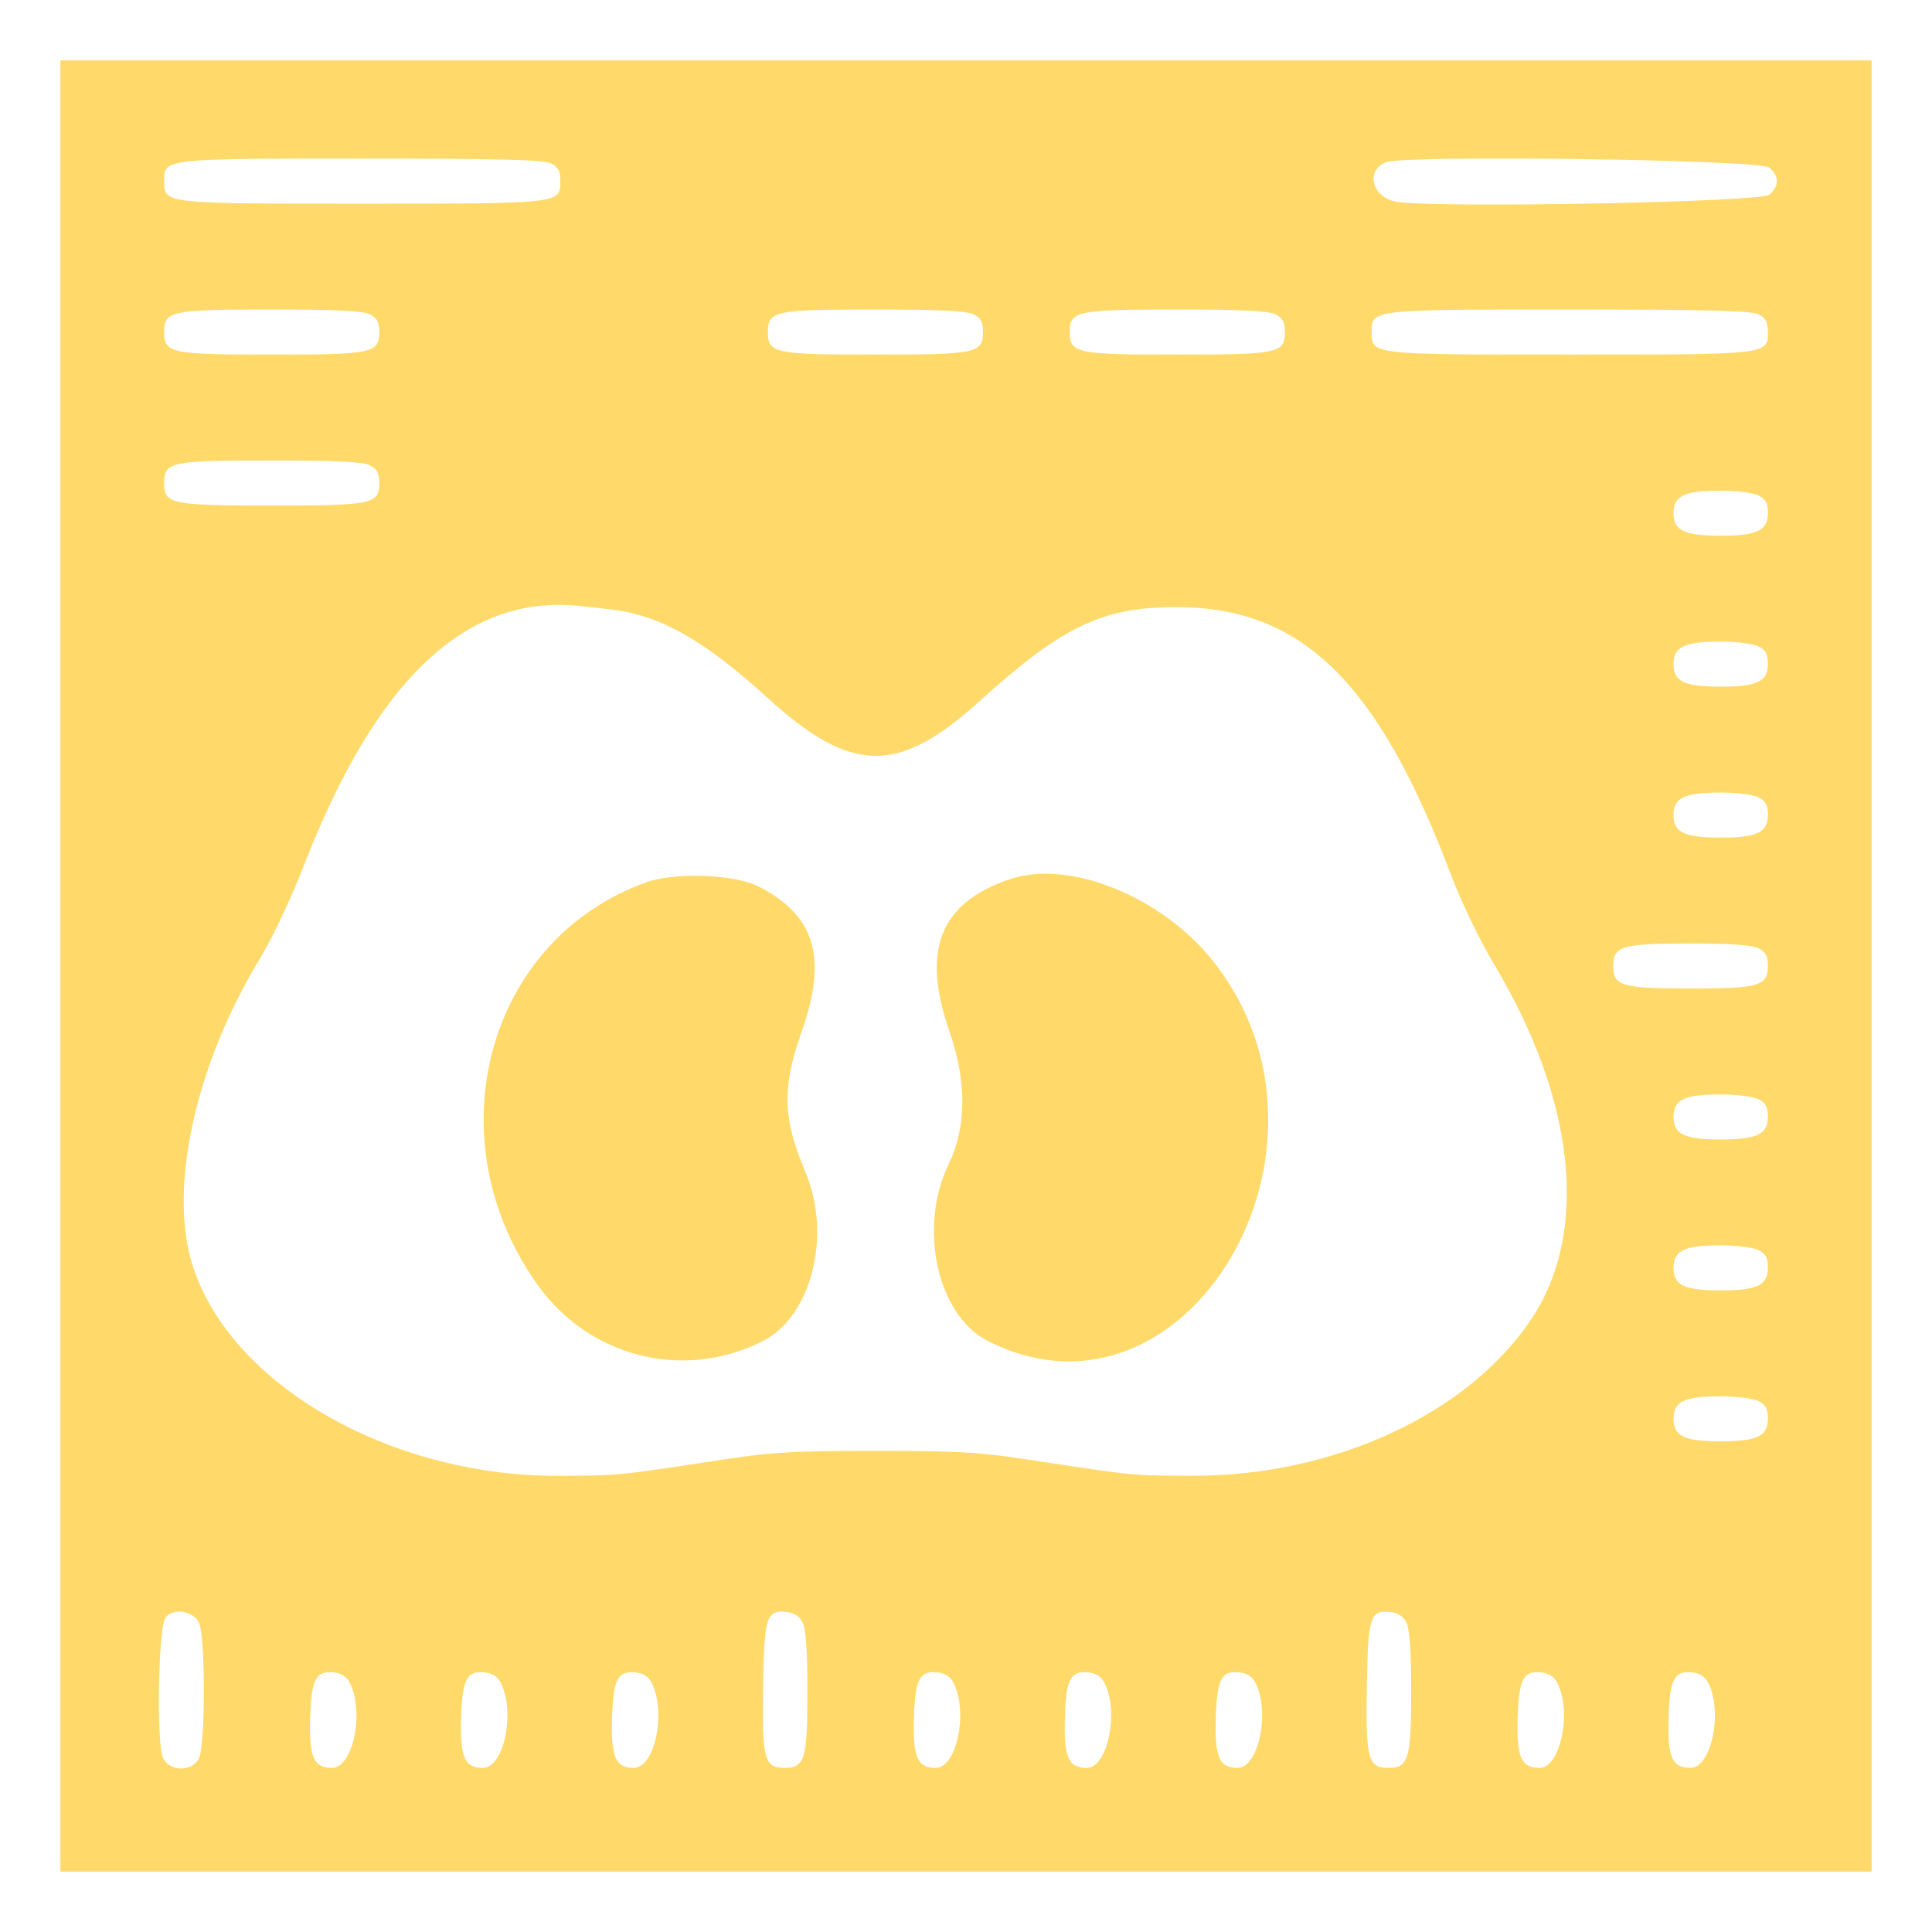 <svg id="svg" xmlns="http://www.w3.org/2000/svg" xmlns:xlink="http://www.w3.org/1999/xlink" width="400" height="400" viewBox="0, 0, 400,400"><g id="svgg"><path id="path0" d="M12.500 200.000 L 12.500 387.500 200.000 387.500 L 387.500 387.500 387.500 200.000 L 387.500 12.500 200.000 12.500 L 12.500 12.500 12.500 200.000 M114.063 33.824 C 115.576 34.589,116.016 35.417,116.016 37.500 C 116.016 42.190,116.244 42.164,75.000 42.164 C 33.756 42.164,33.984 42.190,33.984 37.500 C 33.984 32.810,33.756 32.836,75.000 32.836 C 103.369 32.836,112.569 33.068,114.063 33.824 M366.325 34.691 C 368.413 36.581,368.413 38.418,366.325 40.309 C 364.636 41.838,298.407 43.111,289.260 41.790 C 284.161 41.054,282.556 35.390,286.937 33.598 C 290.783 32.026,364.502 33.041,366.325 34.691 M76.563 65.074 C 78.076 65.839,78.516 66.667,78.516 68.750 C 78.516 73.130,77.159 73.414,56.250 73.414 C 35.341 73.414,33.984 73.130,33.984 68.750 C 33.984 64.370,35.341 64.086,56.250 64.086 C 69.502 64.086,75.153 64.360,76.563 65.074 M201.563 65.074 C 203.076 65.839,203.516 66.667,203.516 68.750 C 203.516 73.130,202.159 73.414,181.250 73.414 C 160.341 73.414,158.984 73.130,158.984 68.750 C 158.984 64.370,160.341 64.086,181.250 64.086 C 194.502 64.086,200.153 64.360,201.563 65.074 M264.063 65.074 C 265.576 65.839,266.016 66.667,266.016 68.750 C 266.016 73.130,264.659 73.414,243.750 73.414 C 222.841 73.414,221.484 73.130,221.484 68.750 C 221.484 64.370,222.841 64.086,243.750 64.086 C 257.002 64.086,262.653 64.360,264.063 65.074 M364.063 65.074 C 365.576 65.839,366.016 66.667,366.016 68.750 C 366.016 73.440,366.244 73.414,325.000 73.414 C 283.756 73.414,283.984 73.440,283.984 68.750 C 283.984 64.060,283.756 64.086,325.000 64.086 C 353.369 64.086,362.569 64.318,364.063 65.074 M76.563 96.324 C 78.076 97.089,78.516 97.917,78.516 100.000 C 78.516 104.380,77.159 104.664,56.250 104.664 C 35.341 104.664,33.984 104.380,33.984 100.000 C 33.984 95.620,35.341 95.336,56.250 95.336 C 69.502 95.336,75.153 95.610,76.563 96.324 M364.063 102.574 C 365.576 103.339,366.016 104.167,366.016 106.250 C 366.016 109.847,363.780 110.914,356.250 110.914 C 348.720 110.914,346.484 109.847,346.484 106.250 C 346.484 102.653,348.720 101.586,356.250 101.586 C 359.473 101.586,362.988 102.030,364.063 102.574 M126.172 126.140 C 136.550 127.298,145.565 132.354,158.969 144.535 C 176.298 160.282,185.917 160.436,202.734 145.237 C 220.058 129.580,228.286 125.657,243.712 125.700 C 269.564 125.772,285.329 141.193,300.421 181.170 C 302.534 186.767,306.328 194.621,309.409 199.776 C 326.226 227.912,329.056 255.153,317.029 273.134 C 303.891 292.776,276.091 305.618,246.880 305.539 C 234.472 305.505,234.532 305.510,214.844 302.489 C 202.695 300.624,198.953 300.391,181.250 300.391 C 163.547 300.391,159.805 300.624,147.656 302.489 C 127.980 305.509,128.032 305.503,115.620 305.550 C 80.537 305.681,47.289 286.406,39.743 261.563 C 34.933 245.729,40.517 220.461,53.606 198.828 C 56.347 194.297,60.240 186.094,62.874 179.297 C 77.942 140.418,96.704 122.840,120.313 125.486 C 121.387 125.606,124.023 125.901,126.172 126.140 M364.063 133.824 C 365.576 134.589,366.016 135.417,366.016 137.500 C 366.016 141.097,363.780 142.164,356.250 142.164 C 348.720 142.164,346.484 141.097,346.484 137.500 C 346.484 133.903,348.720 132.836,356.250 132.836 C 359.473 132.836,362.988 133.280,364.063 133.824 M364.063 165.074 C 365.576 165.839,366.016 166.667,366.016 168.750 C 366.016 172.347,363.780 173.414,356.250 173.414 C 348.720 173.414,346.484 172.347,346.484 168.750 C 346.484 165.153,348.720 164.086,356.250 164.086 C 359.473 164.086,362.988 164.530,364.063 165.074 M133.881 182.644 C 100.775 194.440,89.614 235.626,111.291 266.005 C 122.035 281.060,141.541 285.938,157.929 277.668 C 168.042 272.564,172.277 255.670,166.725 242.578 C 162.059 231.577,161.887 225.150,165.950 213.672 C 171.399 198.282,168.818 189.559,157.031 183.525 C 152.141 181.021,139.757 180.550,133.881 182.644 M209.375 181.939 C 194.683 186.740,190.672 196.593,196.540 213.464 C 200.184 223.940,200.139 233.292,196.406 241.016 C 190.022 254.225,194.063 272.365,204.571 277.668 C 245.642 298.394,281.708 237.565,251.195 199.030 C 240.671 185.738,221.599 177.944,209.375 181.939 M364.063 196.324 C 365.576 197.089,366.016 197.917,366.016 200.000 C 366.016 204.129,364.177 204.664,350.000 204.664 C 335.823 204.664,333.984 204.129,333.984 200.000 C 333.984 195.871,335.823 195.336,350.000 195.336 C 358.213 195.336,362.738 195.653,364.063 196.324 M364.063 227.574 C 365.576 228.339,366.016 229.167,366.016 231.250 C 366.016 234.847,363.780 235.914,356.250 235.914 C 348.720 235.914,346.484 234.847,346.484 231.250 C 346.484 227.653,348.720 226.586,356.250 226.586 C 359.473 226.586,362.988 227.030,364.063 227.574 M364.063 258.824 C 365.576 259.589,366.016 260.417,366.016 262.500 C 366.016 266.097,363.780 267.164,356.250 267.164 C 348.720 267.164,346.484 266.097,346.484 262.500 C 346.484 258.903,348.720 257.836,356.250 257.836 C 359.473 257.836,362.988 258.280,364.063 258.824 M364.063 290.074 C 365.576 290.839,366.016 291.667,366.016 293.750 C 366.016 297.347,363.780 298.414,356.250 298.414 C 348.720 298.414,346.484 297.347,346.484 293.750 C 346.484 290.153,348.720 289.086,356.250 289.086 C 359.473 289.086,362.988 289.530,364.063 290.074 M41.182 335.938 C 42.545 338.647,42.541 361.366,41.176 364.063 C 39.767 366.847,35.244 366.847,33.796 364.063 C 32.325 361.232,32.754 336.712,34.308 334.843 C 35.956 332.862,39.954 333.498,41.182 335.938 M166.182 335.938 C 166.845 337.256,167.164 341.827,167.164 350.000 C 167.164 364.177,166.629 366.016,162.500 366.016 C 158.214 366.016,157.746 364.264,157.992 349.141 C 158.227 334.683,158.647 333.340,162.806 333.749 C 164.435 333.909,165.512 334.608,166.182 335.938 M291.182 335.938 C 291.845 337.256,292.164 341.827,292.164 350.000 C 292.164 364.177,291.629 366.016,287.500 366.016 C 283.214 366.016,282.746 364.264,282.992 349.141 C 283.227 334.683,283.647 333.340,287.806 333.749 C 289.435 333.909,290.512 334.608,291.182 335.938 M72.432 348.438 C 75.485 354.505,73.074 366.016,68.750 366.016 C 64.896 366.016,63.951 363.796,64.230 355.392 C 64.487 347.643,65.412 345.891,69.056 346.249 C 70.685 346.409,71.762 347.108,72.432 348.438 M103.682 348.438 C 106.735 354.505,104.324 366.016,100.000 366.016 C 96.146 366.016,95.201 363.796,95.480 355.392 C 95.737 347.643,96.662 345.891,100.306 346.249 C 101.935 346.409,103.012 347.108,103.682 348.438 M134.932 348.438 C 137.985 354.505,135.574 366.016,131.250 366.016 C 127.396 366.016,126.451 363.796,126.730 355.392 C 126.987 347.643,127.912 345.891,131.556 346.249 C 133.185 346.409,134.262 347.108,134.932 348.438 M197.432 348.438 C 200.485 354.505,198.074 366.016,193.750 366.016 C 189.896 366.016,188.951 363.796,189.230 355.392 C 189.487 347.643,190.412 345.891,194.056 346.249 C 195.685 346.409,196.762 347.108,197.432 348.438 M228.682 348.438 C 231.735 354.505,229.324 366.016,225.000 366.016 C 221.146 366.016,220.201 363.796,220.480 355.392 C 220.737 347.643,221.662 345.891,225.306 346.249 C 226.935 346.409,228.012 347.108,228.682 348.438 M259.932 348.438 C 262.985 354.505,260.574 366.016,256.250 366.016 C 252.396 366.016,251.451 363.796,251.730 355.392 C 251.987 347.643,252.912 345.891,256.556 346.249 C 258.185 346.409,259.262 347.108,259.932 348.438 M322.432 348.438 C 325.485 354.505,323.074 366.016,318.750 366.016 C 314.896 366.016,313.951 363.796,314.230 355.392 C 314.487 347.643,315.412 345.891,319.056 346.249 C 320.685 346.409,321.762 347.108,322.432 348.438 M353.682 348.438 C 356.735 354.505,354.324 366.016,350.000 366.016 C 346.146 366.016,345.201 363.796,345.480 355.392 C 345.737 347.643,346.662 345.891,350.306 346.249 C 351.935 346.409,353.012 347.108,353.682 348.438 " stroke="none" fill="#ffda6bd1" fill-rule="evenodd"></path></g></svg>